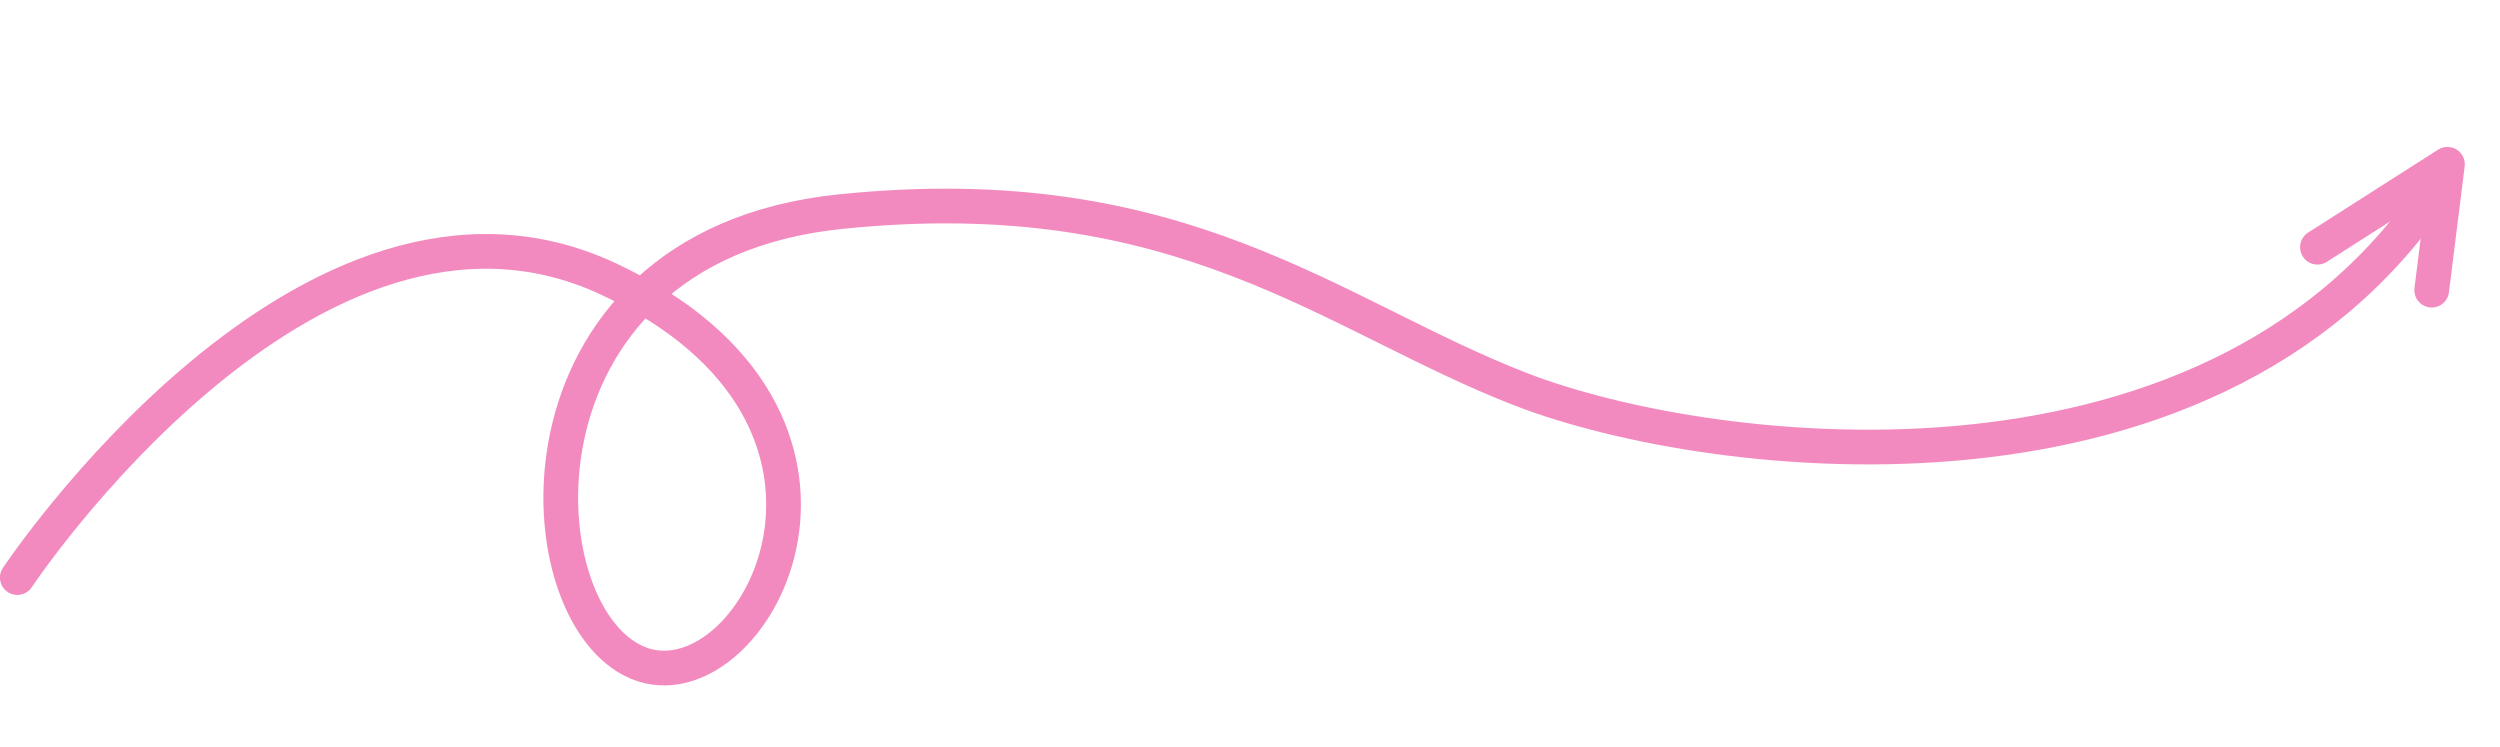 <svg fill="none" height="43" viewBox="0 0 144 43" width="144" xmlns="http://www.w3.org/2000/svg" xmlns:xlink="http://www.w3.org/1999/xlink"><clipPath id="a"><path d="m0 0h144v43h-144z"/></clipPath><g clip-path="url(#a)" stroke="#f38abf" stroke-linecap="round" stroke-linejoin="round" stroke-width="2"><path d="m.997 33.268s16.778-25.223 34.008-17.219c17.23 8.004 8.664 24.32 2.069 22.252-7.1-2.245-8.44-24.058 11.299-26.107 19.739-2.049 28.347 6.03 39.277 10.249 10.93 4.219 40.515 7.887 53.117-12.293"/><path d="m133.485 14.239 7.487-4.776-.906 7.251"/></g></svg>